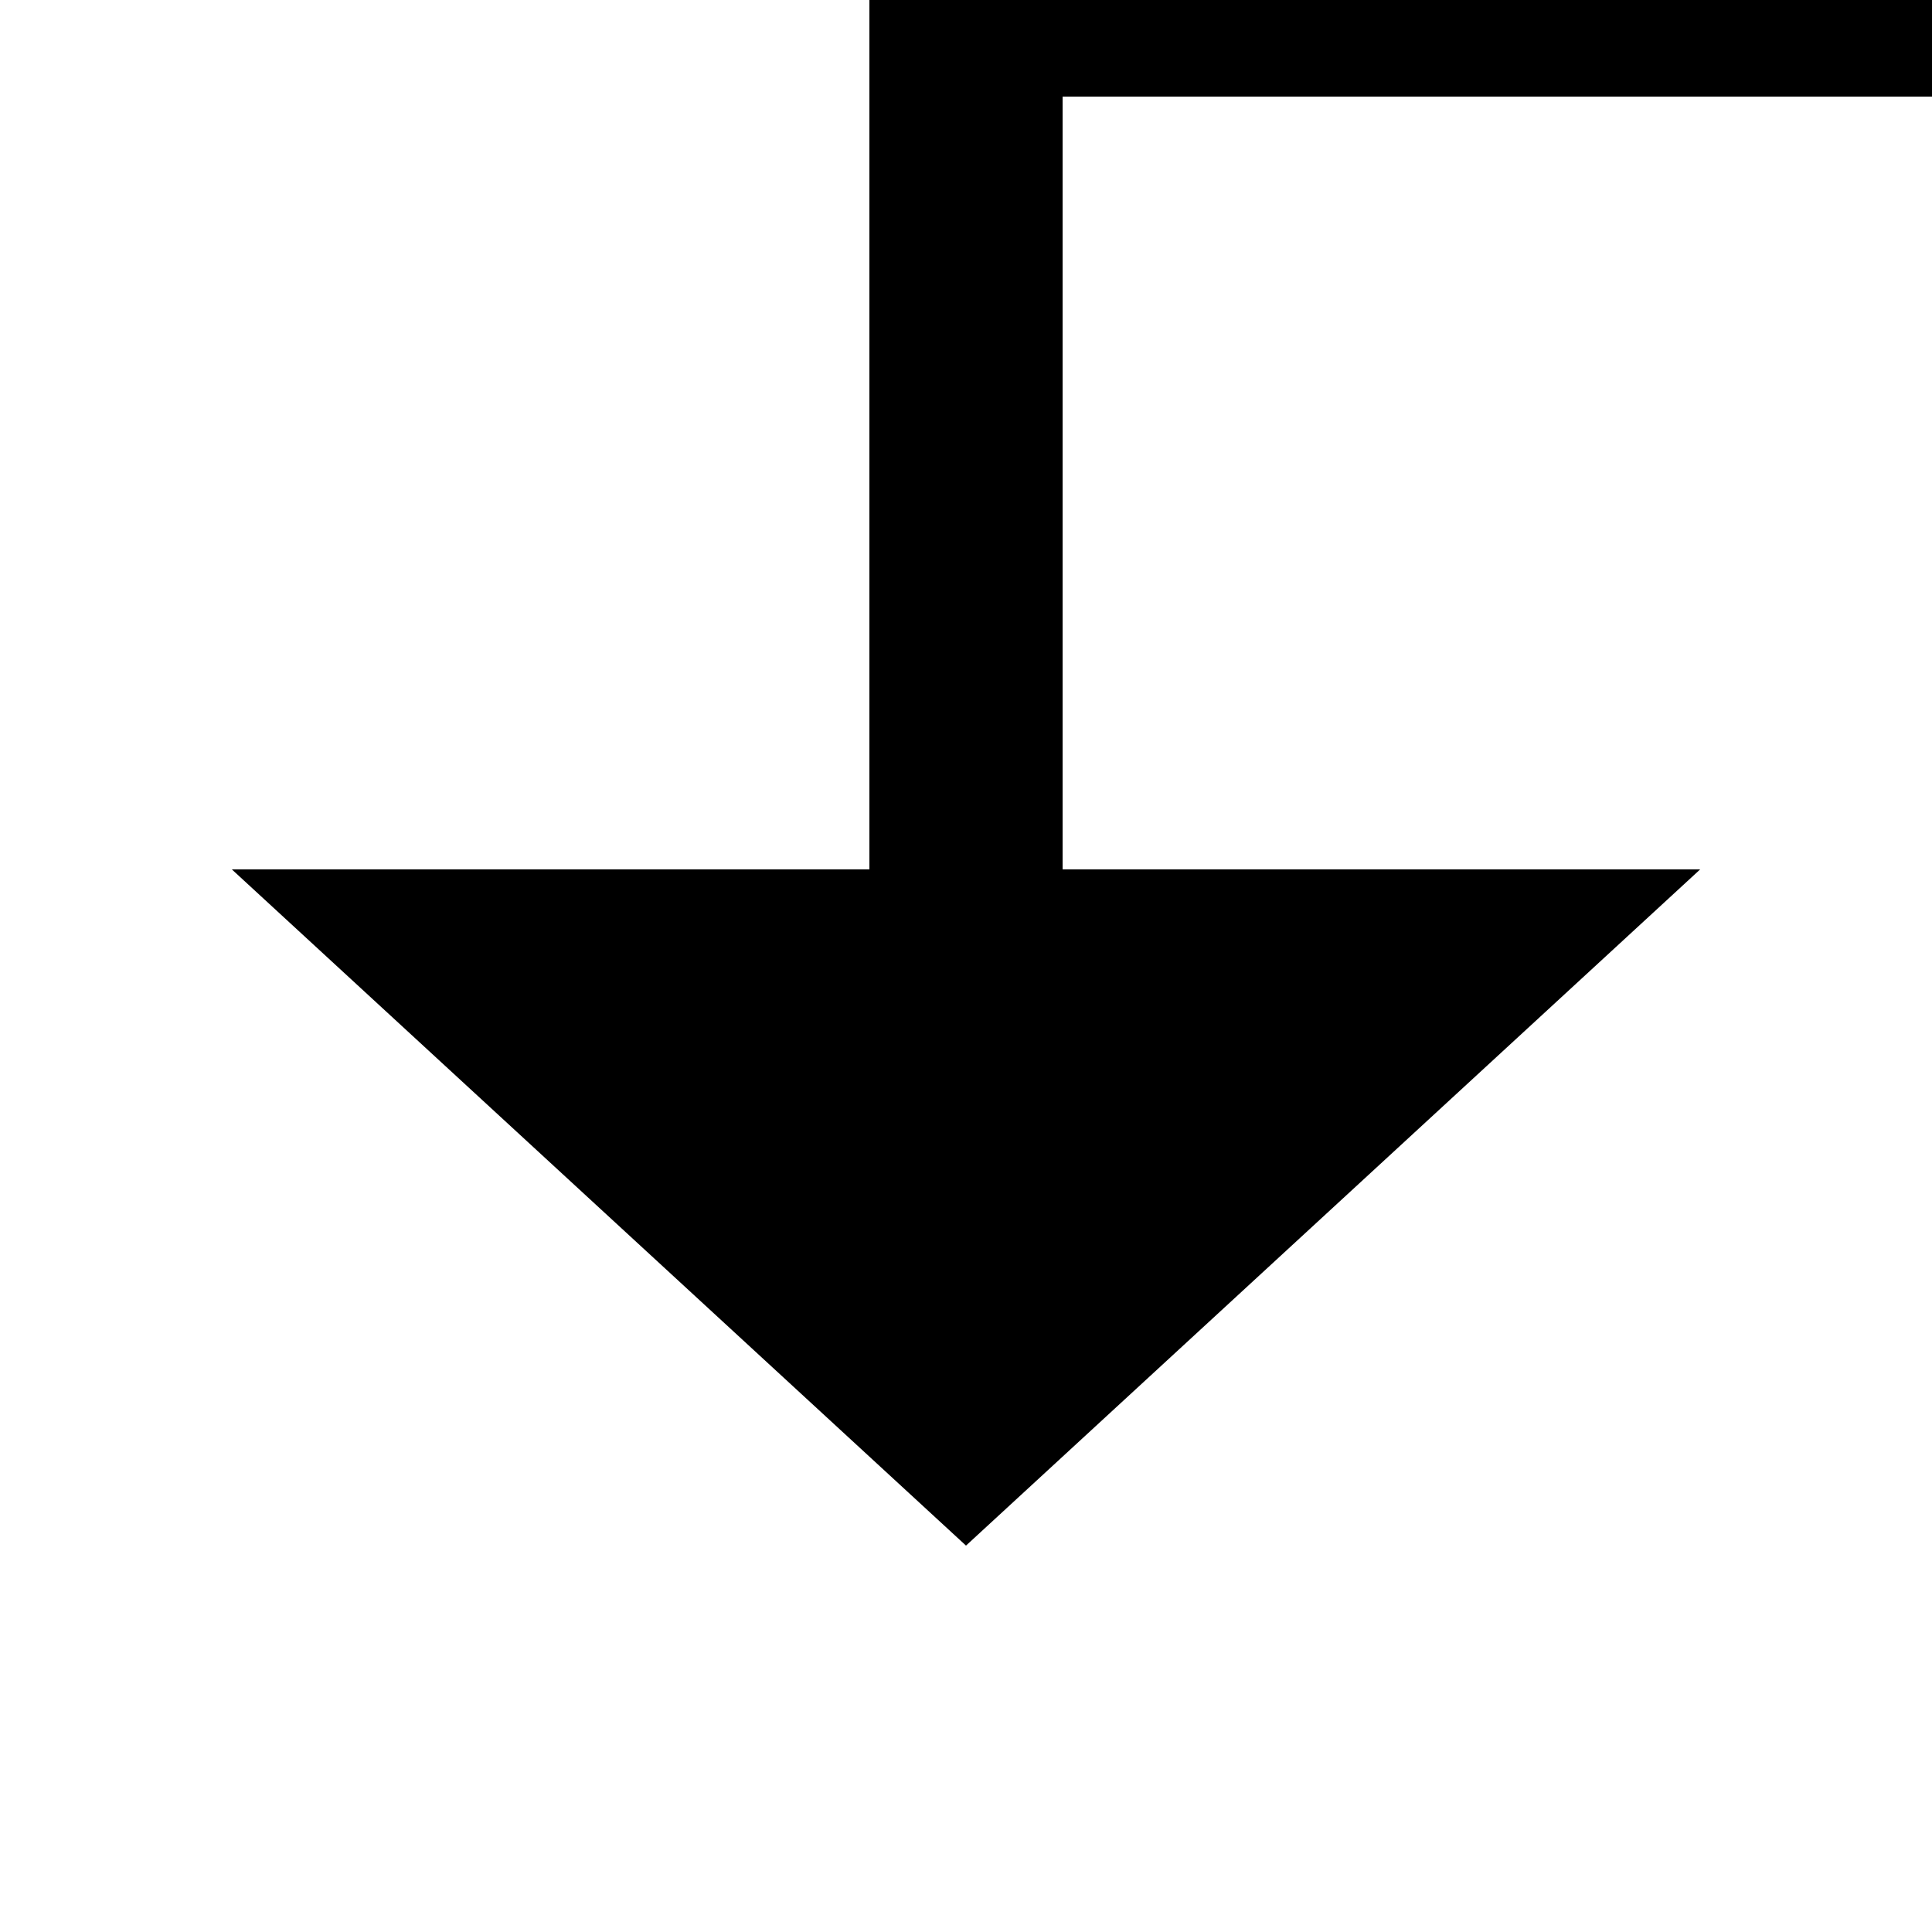 ﻿<?xml version="1.0" encoding="utf-8"?>
<svg version="1.1" xmlns:xlink="http://www.w3.org/1999/xlink" width="20px" height="20px" preserveAspectRatio="xMinYMid meet" viewBox="303 341  20 18" xmlns="http://www.w3.org/2000/svg">
  <path d="M 390 200  L 413 200  L 413 340  L 313 340  L 313 350  " stroke-width="2" stroke="#000000" fill="none" />
  <path d="M 305.4 349  L 313 356  L 320.6 349  L 305.4 349  Z " fill-rule="nonzero" fill="#000000" stroke="none" />
</svg>